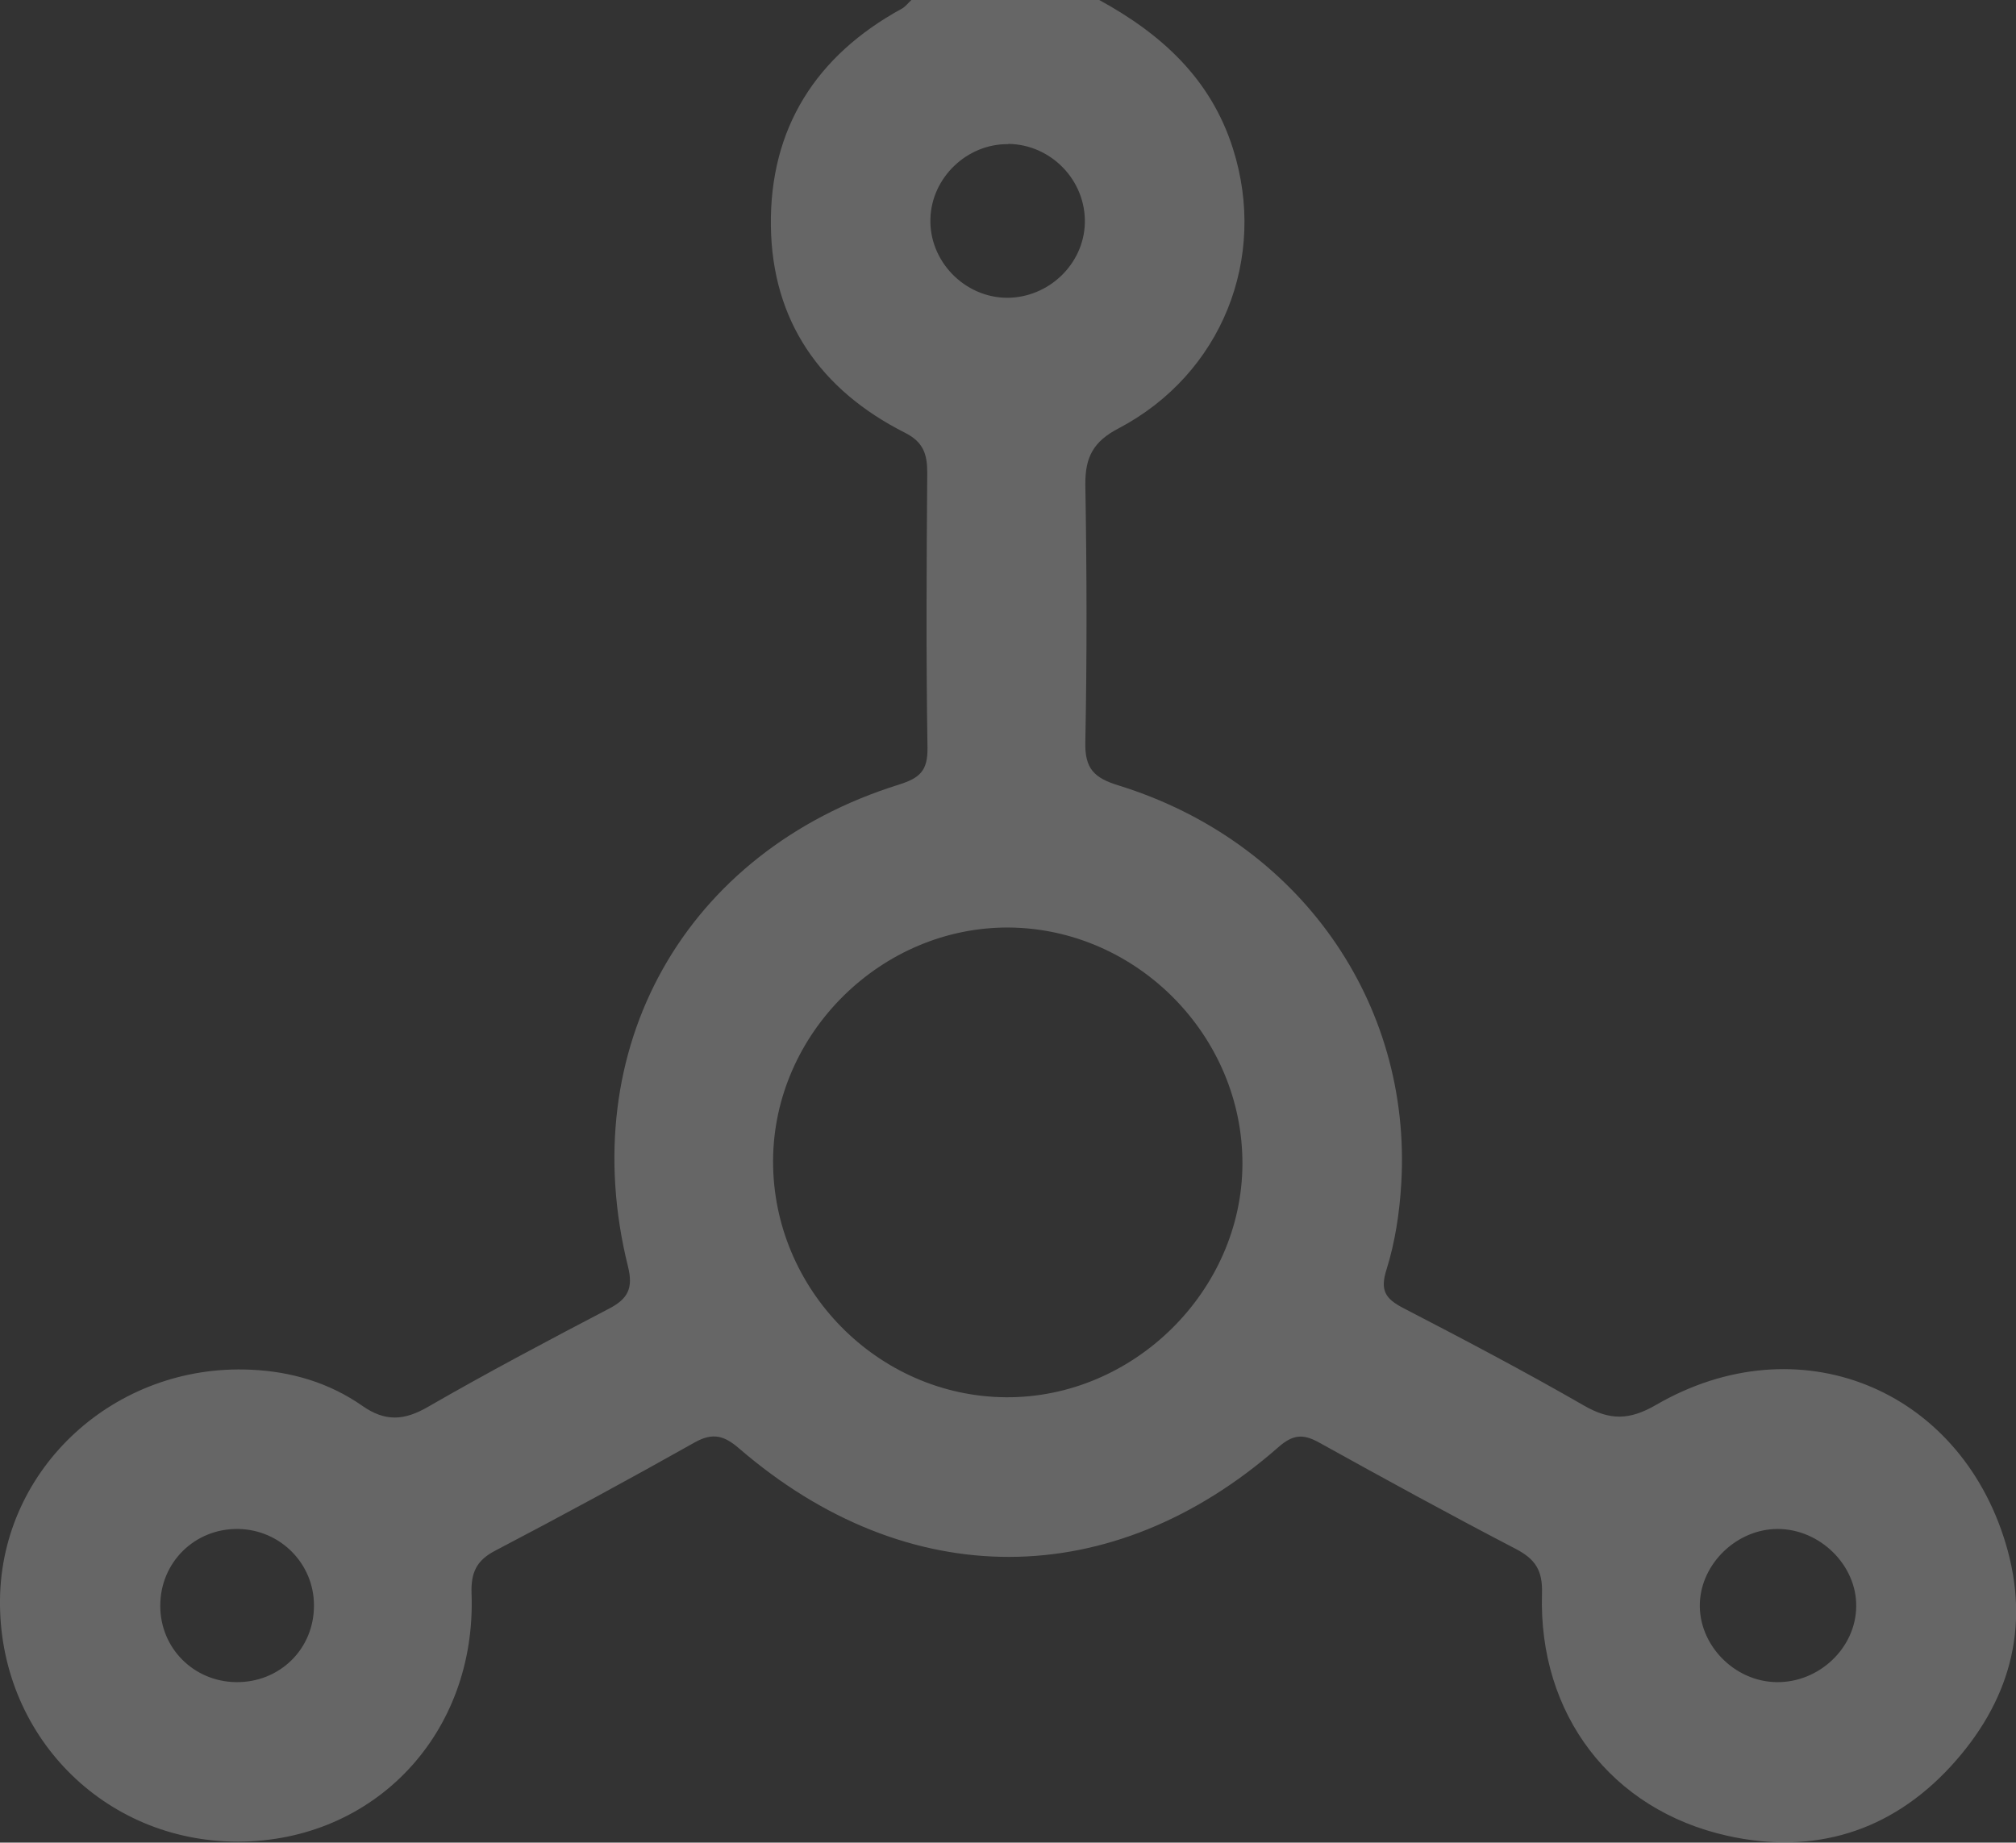 <?xml version="1.0" encoding="UTF-8"?>
<svg id="Layer_2" xmlns="http://www.w3.org/2000/svg" viewBox="0 0 82.64 75.55">
  <rect x="0" y="0" width="82.64" height="75.55" fill="#333333" stroke="none"/>
  <defs>
    <style>
      .cls-1 {
        fill: #fff;
      }

      .cls-2 {
        opacity: .25;
      }
    </style>
  </defs>
  <g id="Layer_1-2" data-name="Layer_1">
    <g class="cls-2">
      <path class="cls-1" d="M45.06,0c2.54,1.39,4.57,3.22,5.48,6.09,1.43,4.49-.45,9.24-4.68,11.47-1.04.54-1.38,1.18-1.37,2.31.06,3.51.07,7.03,0,10.54-.03,1.11.36,1.49,1.38,1.8,7.37,2.29,12.02,8.87,11.57,16.33-.07,1.18-.25,2.38-.6,3.5-.28.87-.05,1.21.68,1.59,2.49,1.29,4.98,2.6,7.41,4,1.06.61,1.86.61,2.96-.03,5.8-3.36,12.39-.71,14.32,5.66,1.06,3.5.14,6.57-2.25,9.17-2.47,2.68-5.61,3.63-9.15,2.84-4.76-1.06-7.75-4.98-7.6-9.93.03-.95-.27-1.41-1.07-1.83-2.71-1.41-5.39-2.88-8.06-4.36-.66-.37-1.08-.34-1.68.19-6.82,5.98-15.21,5.99-22.1.05-.6-.52-1.07-.67-1.82-.25-2.7,1.52-5.43,3-8.18,4.44-.77.4-1,.9-.97,1.76.21,5.74-3.98,10.16-9.57,10.17C4.25,75.52-.07,71.12,0,65.57c.07-5.39,4.72-9.66,10.27-9.41,1.66.07,3.22.53,4.58,1.48.94.66,1.72.61,2.7.04,2.43-1.4,4.92-2.72,7.41-4.02.77-.4,1.01-.83.78-1.74-2.21-8.93,2.33-17.01,11.11-19.75.85-.27,1.18-.56,1.17-1.5-.06-3.76-.04-7.52-.01-11.29,0-.76-.16-1.26-.92-1.64-3.46-1.75-5.44-4.58-5.49-8.48-.05-4,1.85-6.98,5.36-8.9.15-.08.27-.24.4-.36,2.57,0,5.13,0,7.7,0ZM31.69,47.59c-.02,5.27,4.29,9.66,9.54,9.7,5.22.04,9.68-4.35,9.7-9.56.02-5.25-4.32-9.65-9.56-9.7-5.23-.04-9.66,4.33-9.68,9.56ZM72.82,68.97c1.74.03,3.26-1.4,3.27-3.11.02-1.69-1.49-3.17-3.22-3.17-1.66,0-3.13,1.4-3.19,3.04-.06,1.7,1.4,3.21,3.13,3.24ZM12.87,65.82c0-1.71-1.38-3.1-3.1-3.13-1.78-.03-3.21,1.37-3.2,3.16,0,1.72,1.36,3.09,3.09,3.12,1.8.03,3.22-1.36,3.21-3.15ZM41.33,5.91c-1.69-.02-3.14,1.37-3.19,3.05-.06,1.74,1.39,3.24,3.14,3.25,1.7,0,3.14-1.37,3.19-3.05.05-1.76-1.38-3.24-3.14-3.26Z"/>
    </g>
  </g>
</svg>